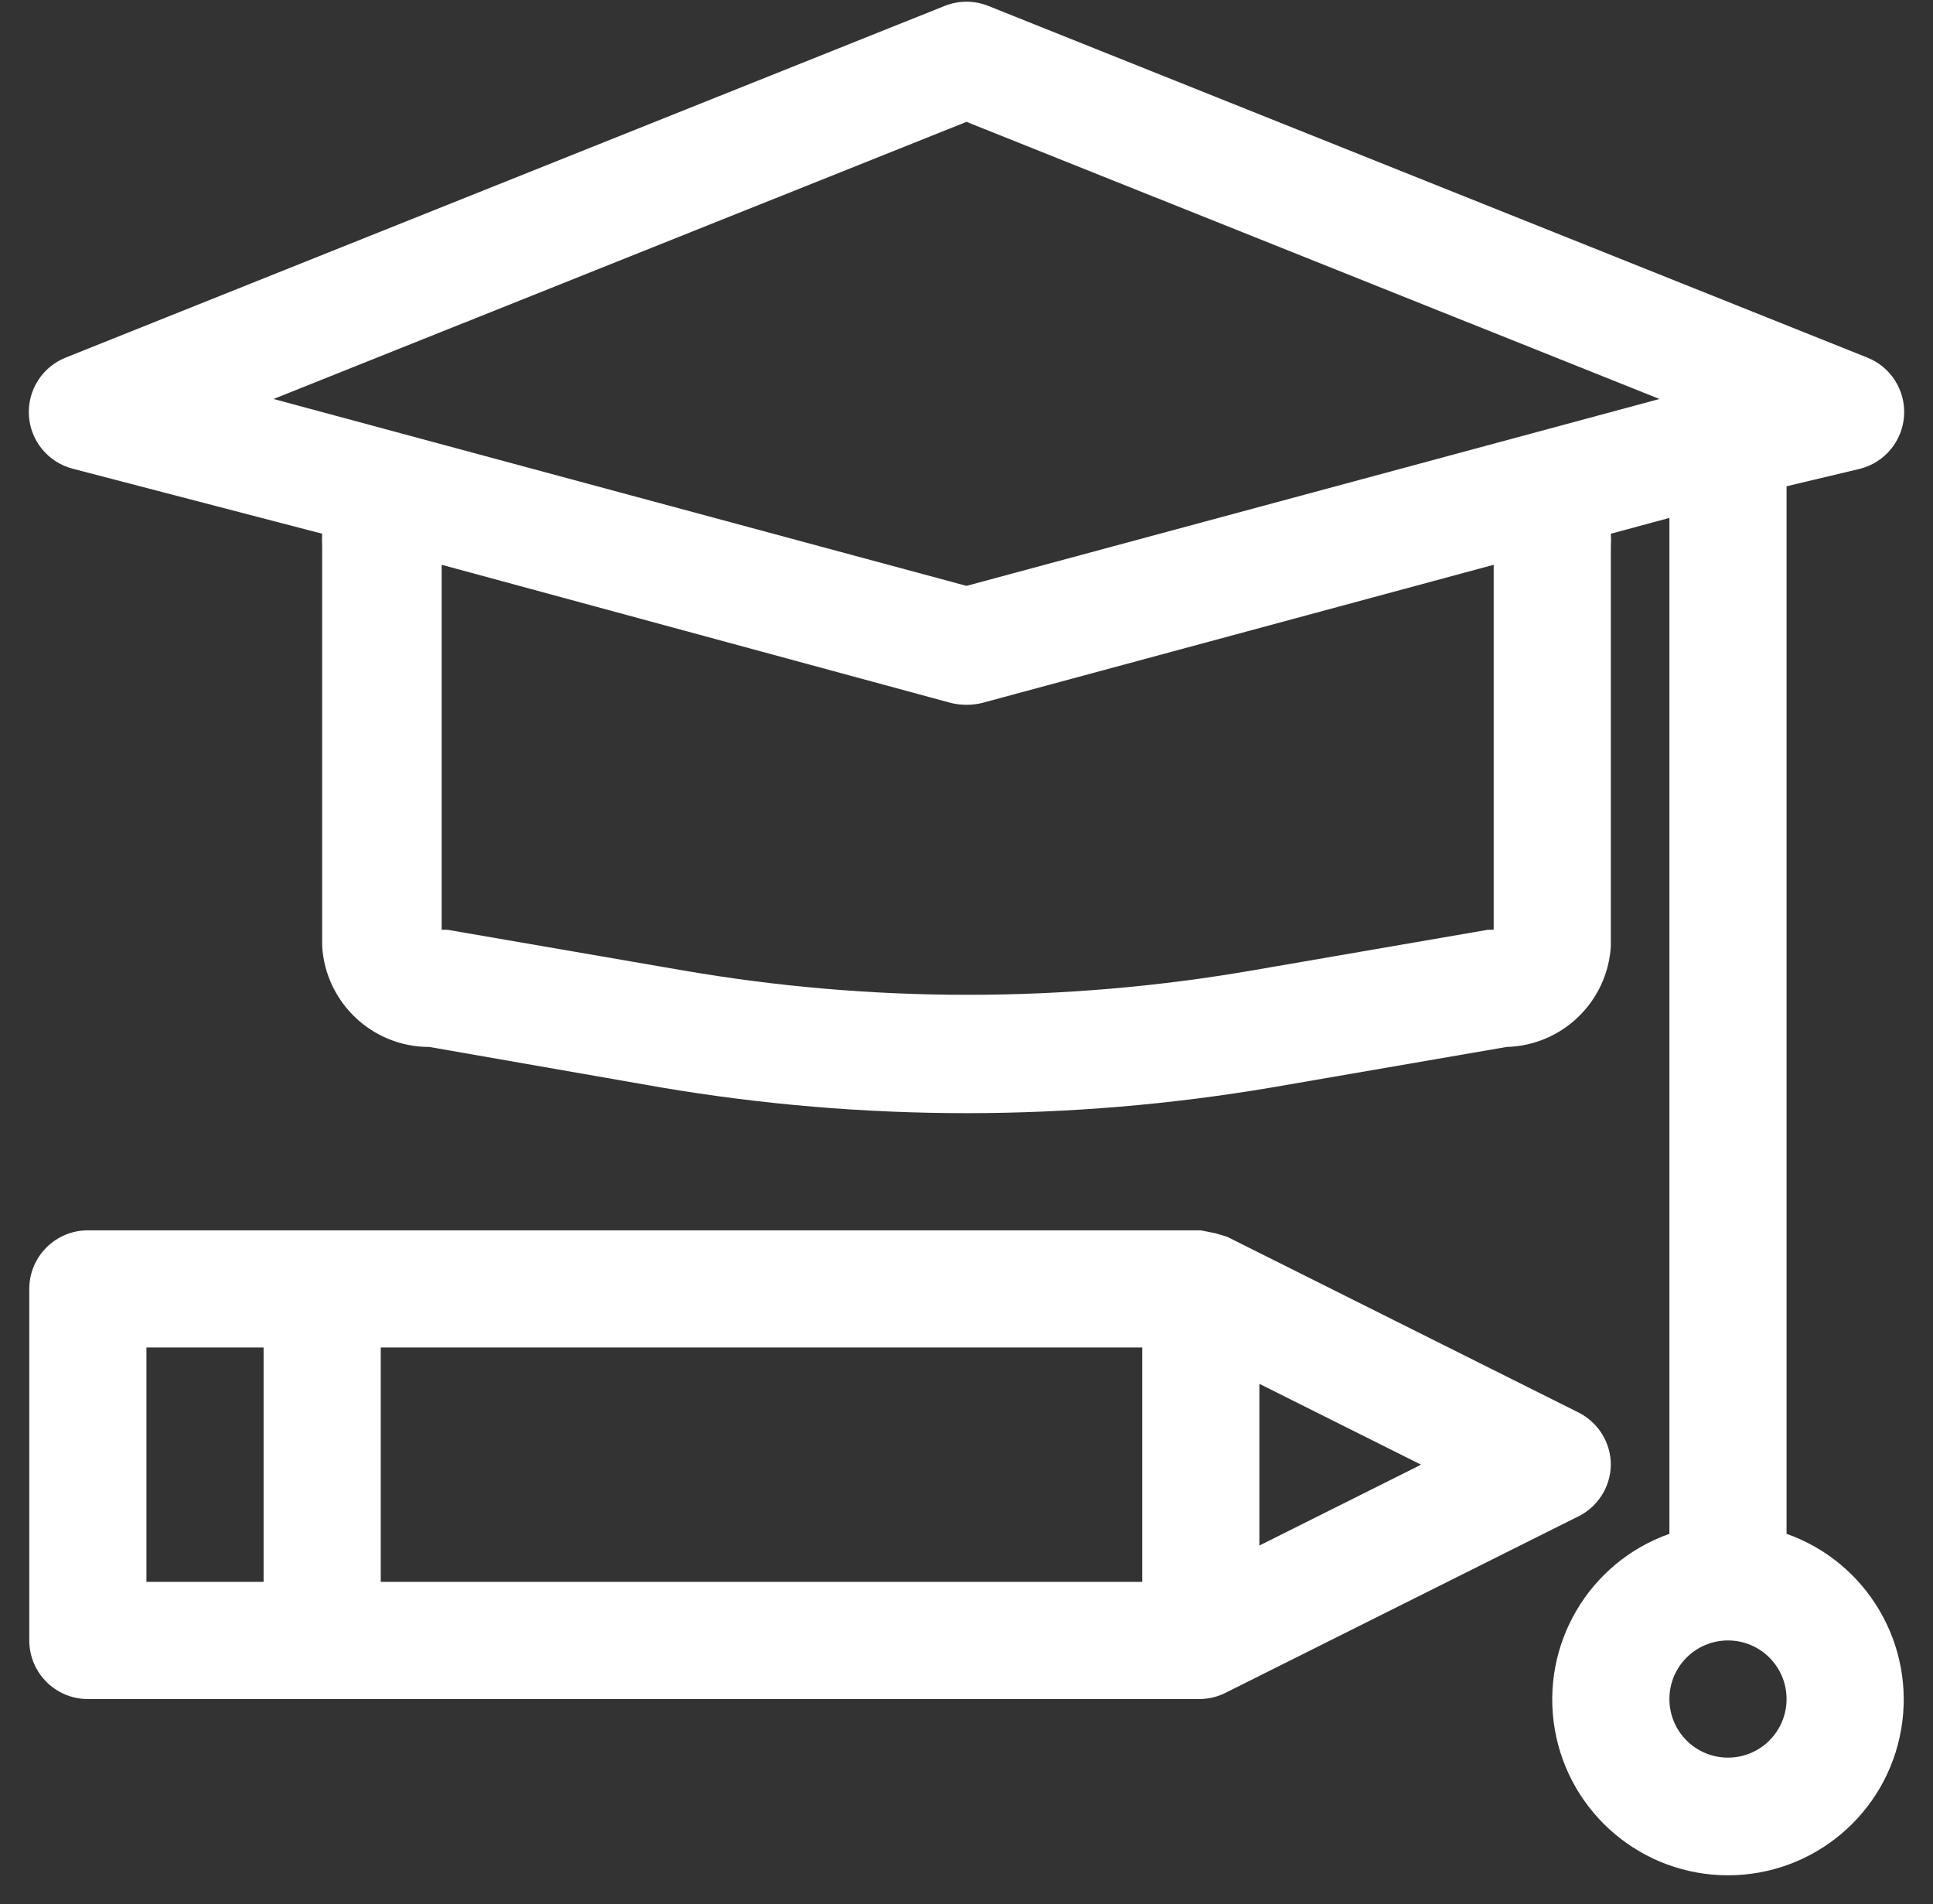 <svg width="66" height="65" viewBox="0 0 66 65" fill="none" xmlns="http://www.w3.org/2000/svg">
<rect x="0" y="0" width="66" height="65" fill="#333333" stroke="none"/>
<g id="institutes_on_board">
<path id="Shape" fill-rule="evenodd" clip-rule="evenodd" d="M61 16.6V52.36C63.755 53.334 65.408 56.151 64.914 59.032C64.419 61.912 61.922 64.017 59 64.017C56.078 64.017 53.581 61.912 53.086 59.032C52.592 56.151 54.245 53.334 57 52.36V17.68L55 18.22C55.01 18.367 55.01 18.514 55 18.66V32.3C54.886 34.197 53.34 35.691 51.44 35.74L43.44 37.12C39.991 37.705 36.498 37.999 33 38C29.502 37.999 26.009 37.705 22.56 37.12L14.66 35.74C12.722 35.743 11.117 34.235 11 32.3V18.66C10.991 18.514 10.991 18.367 11 18.22L2.48 16C1.64 15.781 1.037 15.046 0.987 14.18C0.937 13.314 1.451 12.514 2.26 12.2L32.26 0.2C32.735 0.011 33.265 0.011 33.74 0.2L63.74 12.2C64.549 12.514 65.063 13.314 65.013 14.18C64.963 15.046 64.36 15.781 63.52 16L61 16.6ZM50.8 31.74H51V19.28L33.52 24C33.178 24.08 32.822 24.08 32.48 24L15.08 19.28V31.74H15.28L23.28 33.12C29.738 34.24 36.342 34.24 42.8 33.12L50.8 31.74ZM33 20L9.34 13.62L33 4.16L56.66 13.62L33 20ZM57 58C57 59.105 57.895 60 59 60C60.105 60 61 59.105 61 58C61 56.895 60.105 56 59 56C57.895 56 57 56.895 57 58ZM55 50C54.998 49.247 54.572 48.559 53.9 48.22L41.9 42.22L41.5 42.1L41 42H3C1.895 42 1 42.895 1 44V56C1 57.105 1.895 58 3 58H41C41.284 57.992 41.564 57.924 41.82 57.8L53.82 51.8C54.53 51.481 54.991 50.779 55 50ZM5 54H9V46H5V54ZM39 54H13V46H39V54ZM43 47.24V52.76L48.52 50L43 47.24Z" fill="white"/>
</g>
</svg>
